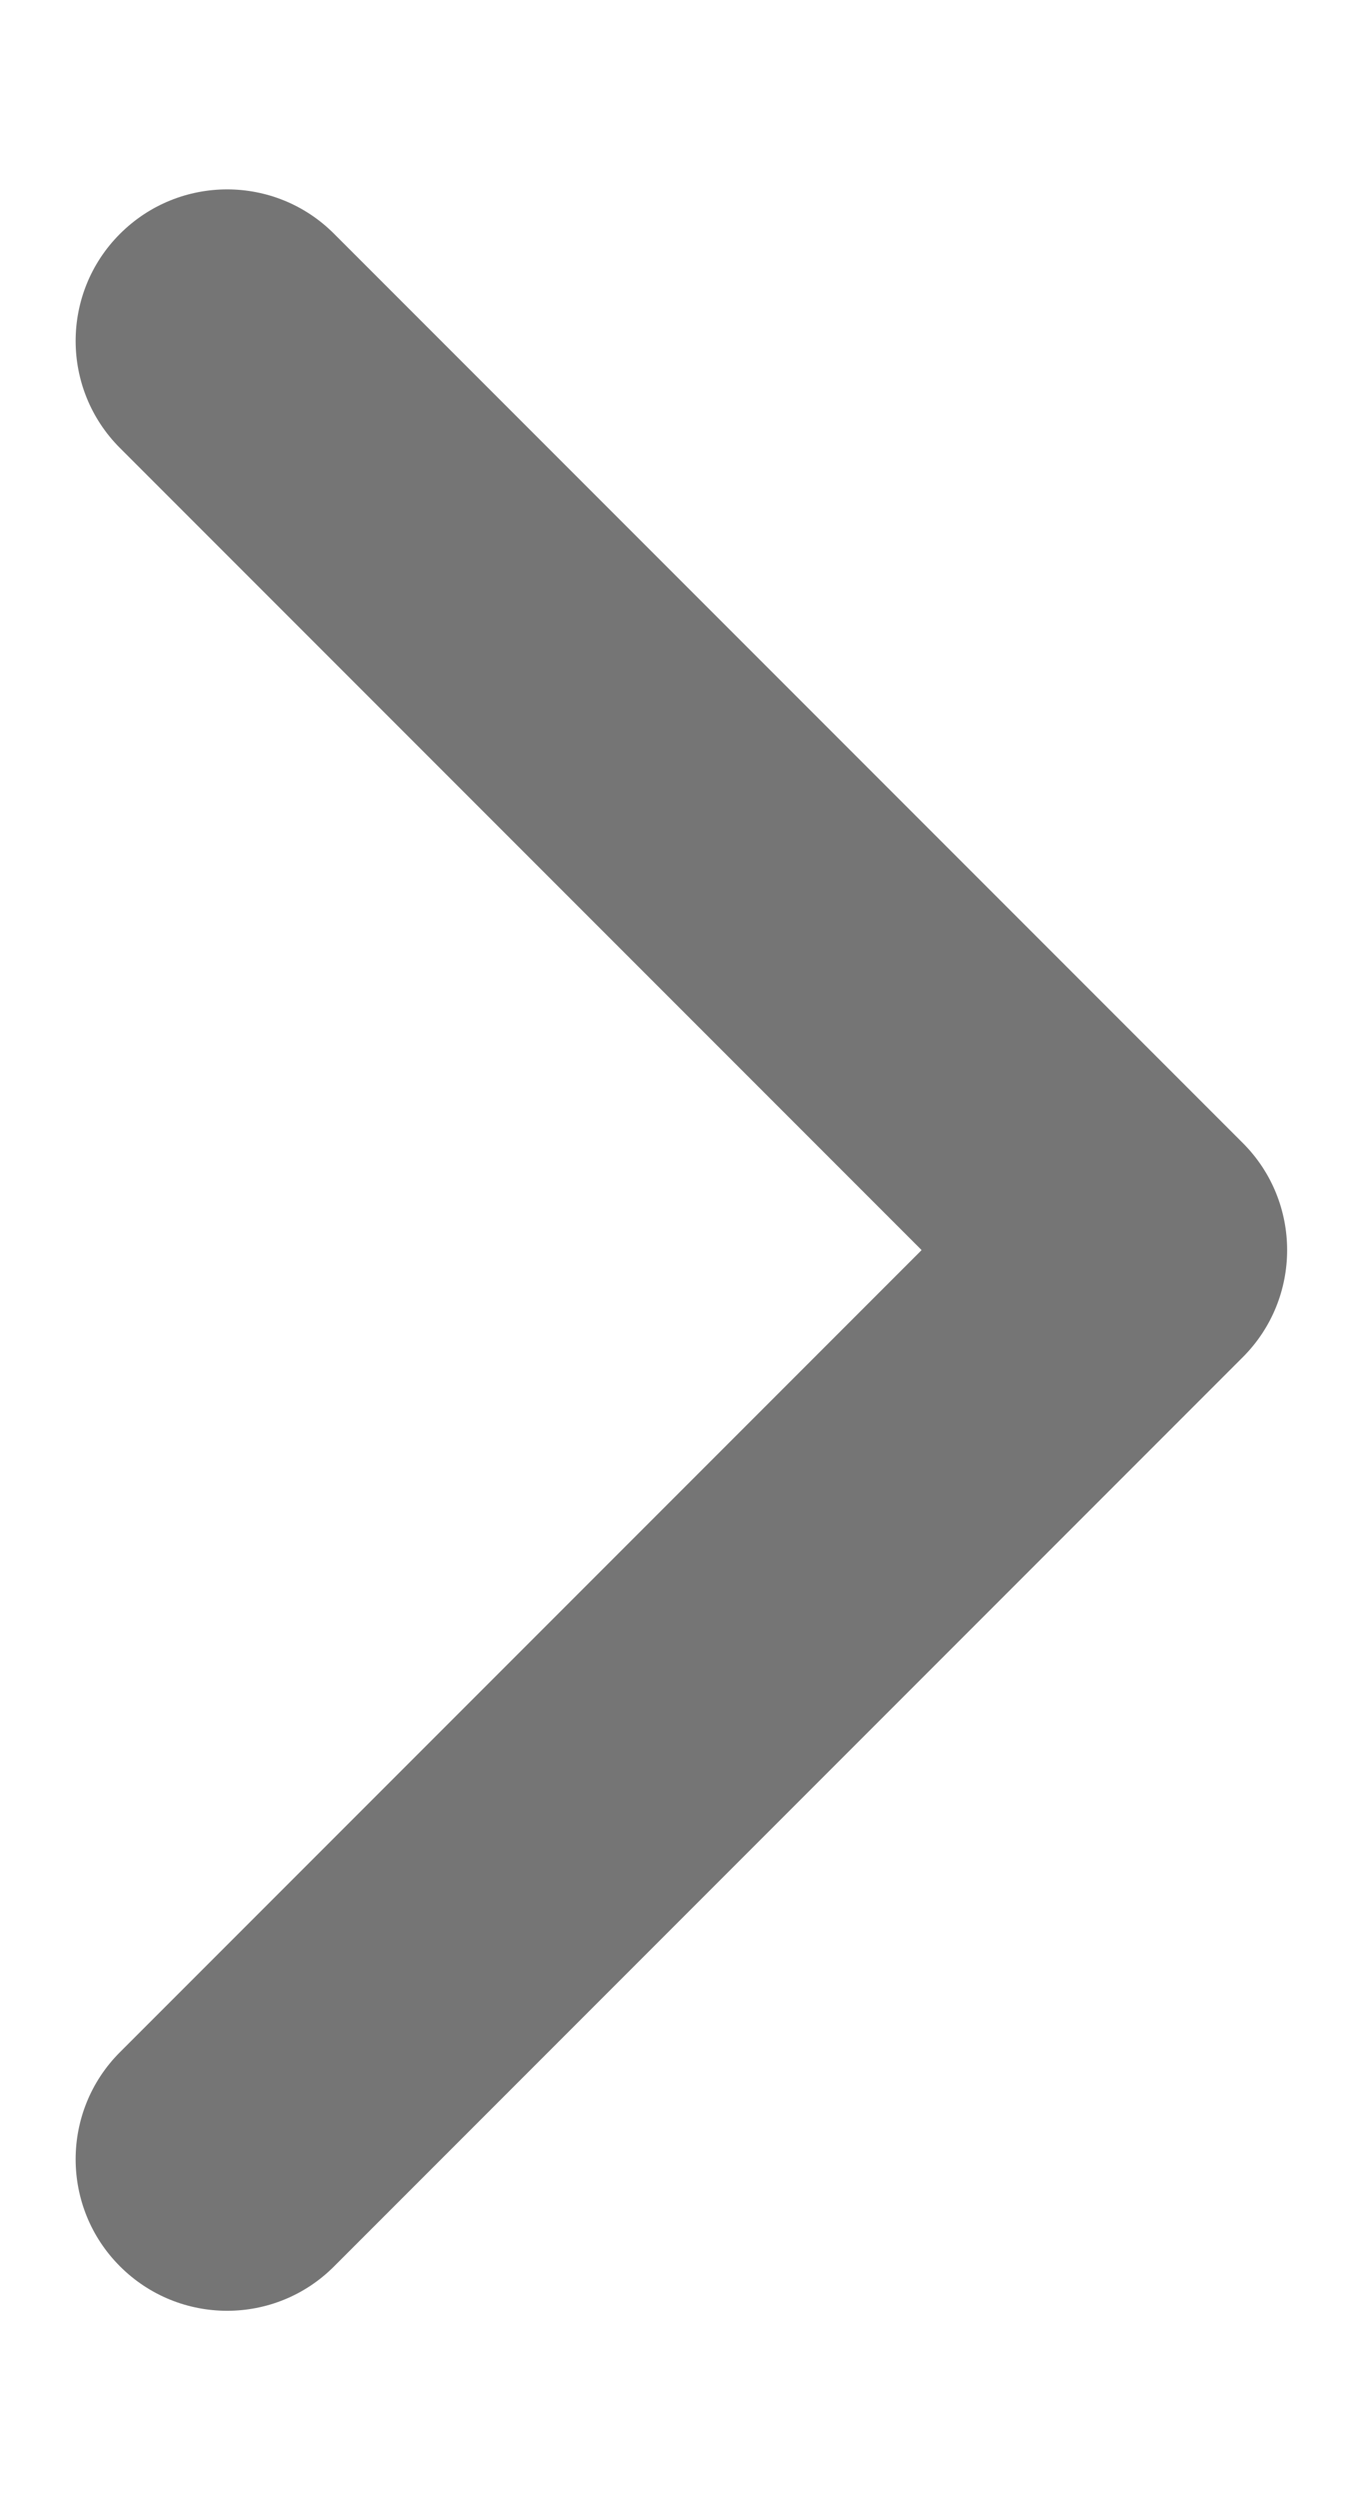 <svg width="6" height="11" viewBox="0 0 6 11" fill="none" xmlns="http://www.w3.org/2000/svg">
<path fill-rule="evenodd" clip-rule="evenodd" d="M0.528 9.971C0.268 9.711 0.268 9.289 0.528 9.029L4.057 5.5L0.528 1.971C0.268 1.711 0.268 1.289 0.528 1.029C0.789 0.768 1.211 0.768 1.471 1.029L5.471 5.029C5.731 5.289 5.731 5.711 5.471 5.971L1.471 9.971C1.211 10.232 0.789 10.232 0.528 9.971Z" fill="#757575"/>
</svg>
